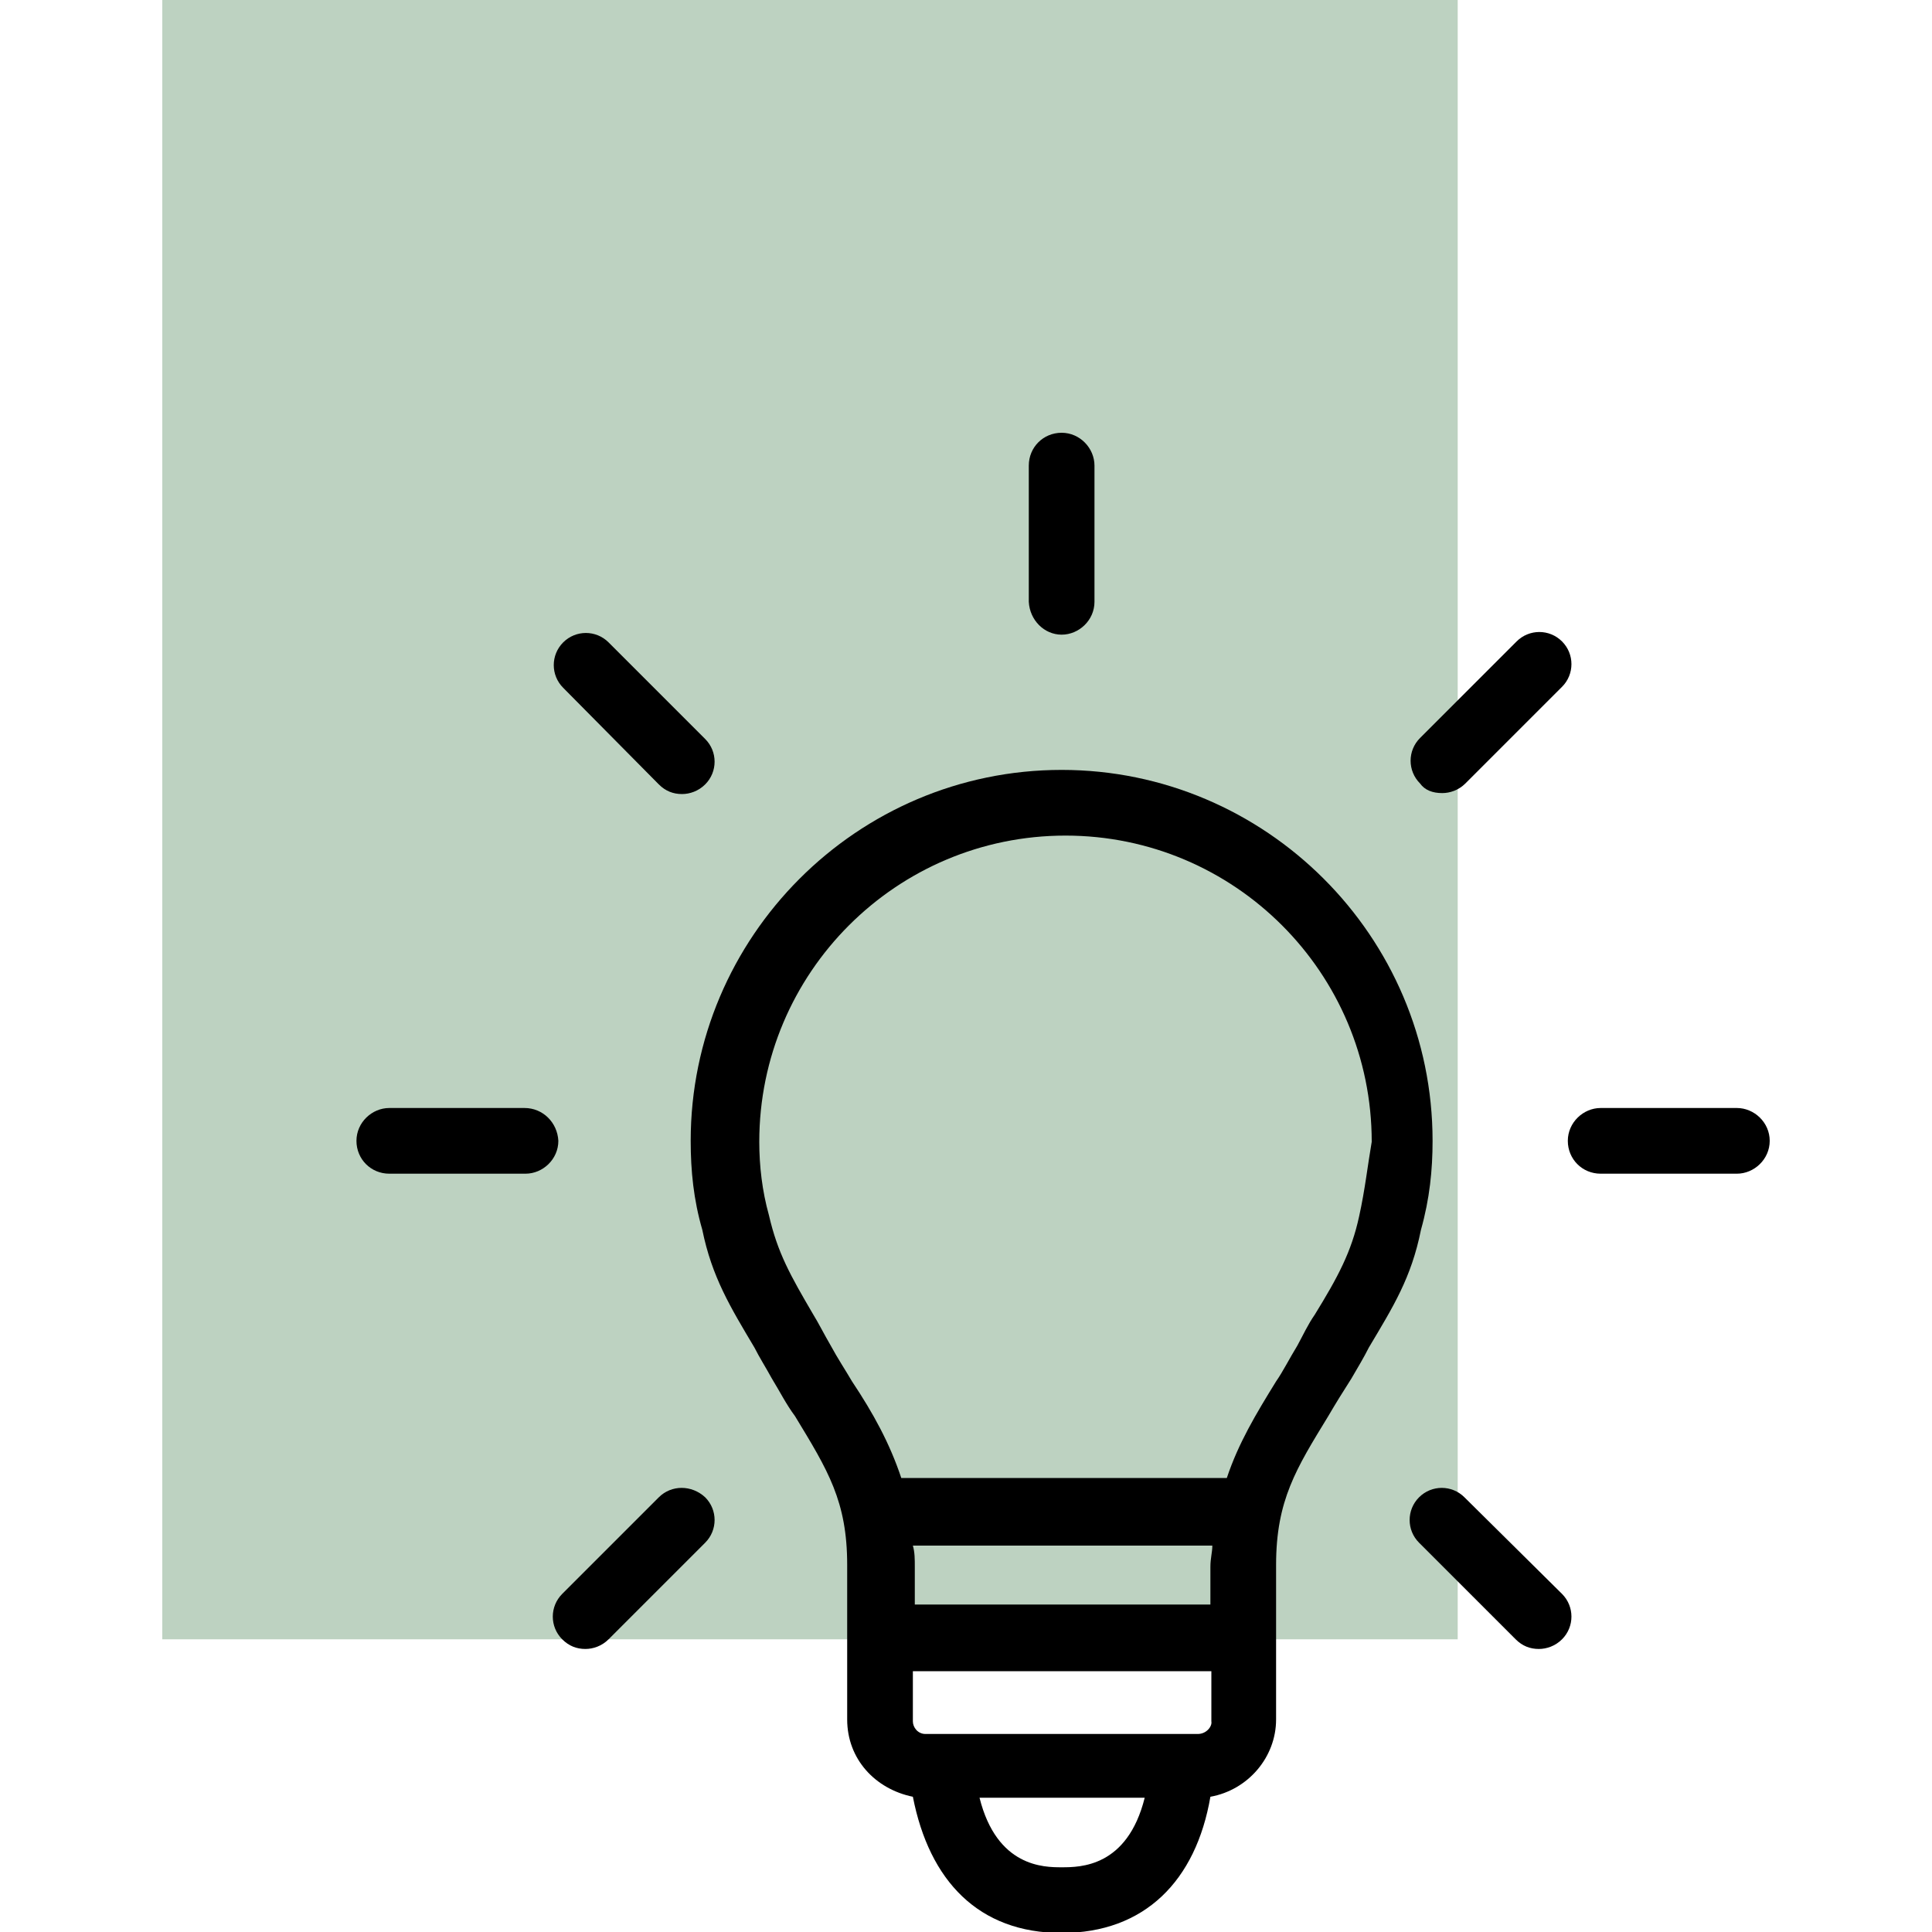 <?xml version="1.0" encoding="utf-8"?>
<!-- Generator: Adobe Illustrator 24.0.0, SVG Export Plug-In . SVG Version: 6.00 Build 0)  -->
<svg version="1.1" id="Layer_1" xmlns="http://www.w3.org/2000/svg" xmlns:xlink="http://www.w3.org/1999/xlink" x="0px" y="0px"
	 viewBox="0 0 200 200" style="enable-background:new 0 0 200 200;" xml:space="preserve">
<style type="text/css">
	.st0{fill:#BDD2C1;}
</style>
<g>
	<rect x="16.8" y="0" class="st0" width="134.1" height="169.7"/>
	<g>
		<path d="M148.3,118.1c0-21.2-17.3-38.4-38.4-38.4c-21.2,0-38.4,17.3-38.4,38.4c0,3.1,0.3,6.1,1.2,9.2c1,4.9,2.9,8,5.4,12.2
			c0.5,1,1.2,2.1,1.8,3.2c0.8,1.3,1.5,2.7,2.4,3.9c3.4,5.6,5.4,8.8,5.4,15.4v16c0,4.1,2.9,7.2,6.8,8c1.7,8.7,6.8,14.1,15.4,14.1
			s13.9-5.4,15.4-14.1c3.9-0.7,6.8-4.1,6.8-8v-16c0-6.7,2.1-10,5.4-15.4c0.7-1.2,1.5-2.5,2.4-3.9c0.7-1.2,1.3-2.2,1.8-3.2
			c2.5-4.2,4.4-7.2,5.4-12.2C148,124.1,148.3,121.1,148.3,118.1z M125.5,166.1H94.7v-3.9c0-0.8,0-1.5-0.2-2.2h31
			c0,0.7-0.2,1.3-0.2,2.2v3.9H125.5z M124,179.5H95.8c-0.8,0-1.3-0.7-1.3-1.3V173h30.9v5.2C125.5,178.7,124.9,179.5,124,179.5z
			 M109.9,193.3c-1.8,0-6.7,0-8.5-7.2h17.1C116.7,193.3,111.8,193.3,109.9,193.3z M140.7,125.9c-0.8,3.7-2.2,6.3-4.6,10.2
			c-0.7,1-1.2,2.1-1.8,3.2c-0.8,1.3-1.5,2.7-2.2,3.7c-2.1,3.4-3.9,6.4-5.1,10H93.3c-1.2-3.6-2.9-6.7-5.1-10
			c-0.7-1.2-1.5-2.4-2.2-3.7c-0.7-1.2-1.3-2.4-1.8-3.2c-2.4-4.1-3.7-6.4-4.6-10.3c-0.7-2.5-1-5.1-1-7.6c0-17.5,14.2-31.7,31.7-31.7
			s31.7,14.2,31.7,31.7C141.6,120.5,141.3,123.2,140.7,125.9z"/>
		<path d="M179.8,114.7h-14.1c-1.8,0-3.4,1.5-3.4,3.4s1.5,3.4,3.4,3.4h14.1c1.8,0,3.4-1.5,3.4-3.4S181.6,114.7,179.8,114.7z"/>
		<path d="M149.3,82.1c0.8,0,1.7-0.3,2.4-1l10-10c1.3-1.3,1.3-3.4,0-4.7c-1.3-1.3-3.4-1.3-4.7,0l-10,10c-1.3,1.3-1.3,3.4,0,4.7
			C147.5,81.8,148.3,82.1,149.3,82.1z"/>
		<path d="M109.9,65.7c1.8,0,3.4-1.5,3.4-3.4V48.2c0-1.8-1.5-3.4-3.4-3.4s-3.4,1.5-3.4,3.4v14.1C106.6,64.2,108.1,65.7,109.9,65.7z"
			/>
		<path d="M68.2,81.2c0.7,0.7,1.5,1,2.4,1c0.8,0,1.7-0.3,2.4-1c1.3-1.3,1.3-3.4,0-4.7l-10-10c-1.3-1.3-3.4-1.3-4.7,0s-1.3,3.4,0,4.7
			L68.2,81.2z"/>
		<path d="M54.3,114.7h-14c-1.8,0-3.4,1.5-3.4,3.4s1.5,3.4,3.4,3.4h14.1c1.8,0,3.4-1.5,3.4-3.4C57.7,116.2,56.2,114.7,54.3,114.7z"
			/>
		<path d="M68.2,155l-10,10c-1.3,1.3-1.3,3.4,0,4.7c0.7,0.7,1.5,1,2.4,1c0.8,0,1.7-0.3,2.4-1l10-10c1.3-1.3,1.3-3.4,0-4.7
			C71.6,153.7,69.5,153.7,68.2,155z"/>
		<path d="M151.6,155c-1.3-1.3-3.4-1.3-4.7,0s-1.3,3.4,0,4.7l10,10c0.7,0.7,1.5,1,2.4,1c0.8,0,1.7-0.3,2.4-1c1.3-1.3,1.3-3.4,0-4.7
			L151.6,155z"/>
	</g>
</g>
</svg>
